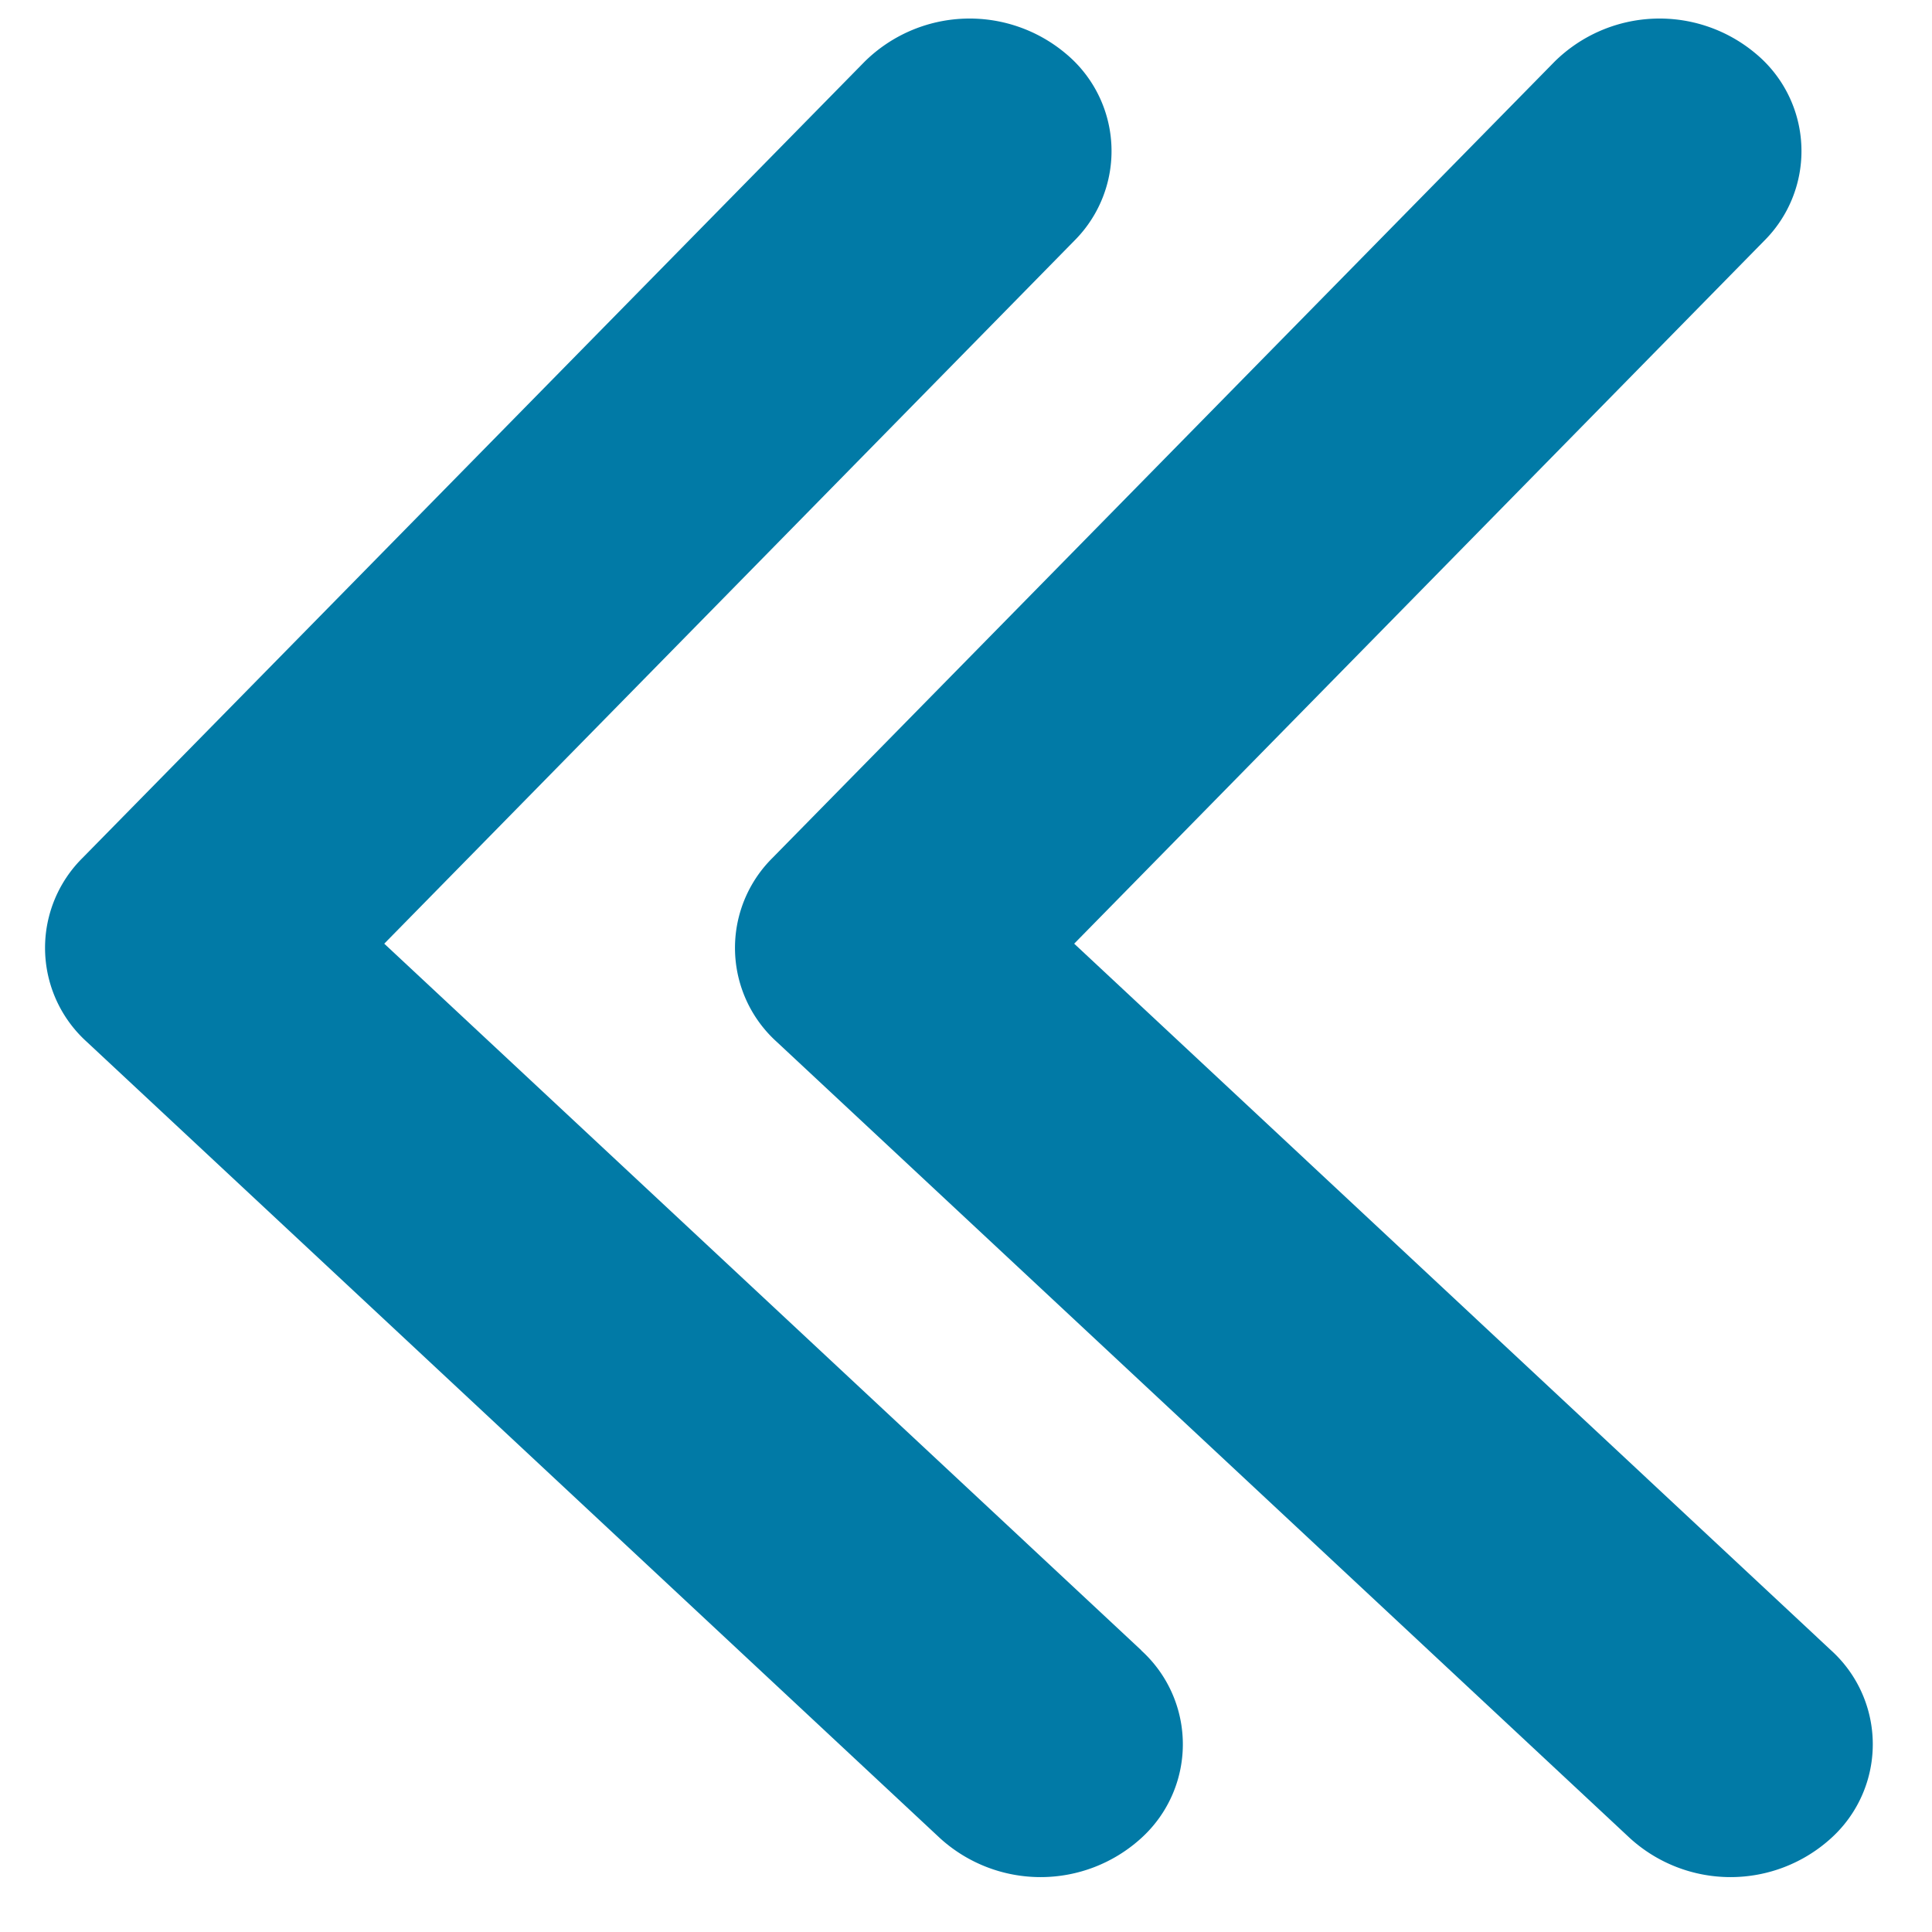 <svg width="9" height="9" fill="none" xmlns="http://www.w3.org/2000/svg"><path d="M8.53 7.688a.59.59 0 010 .875.696.696 0 01-.937 0l-3.975-3.71a.59.59 0 01-.02-.856L7.242.287a.696.696 0 01.936-.038.59.59 0 01.04.873L5.004 4.396 8.53 7.688z" fill="#017AA6"/><path d="M5.316 7.688a.59.59 0 010 .875.696.696 0 01-.937 0L.404 4.853a.59.59 0 01-.02-.856L4.028.287a.696.696 0 01.936-.038.59.59 0 01.04.873L1.79 4.396l3.527 3.292z" fill="#017AA6"/></svg>
